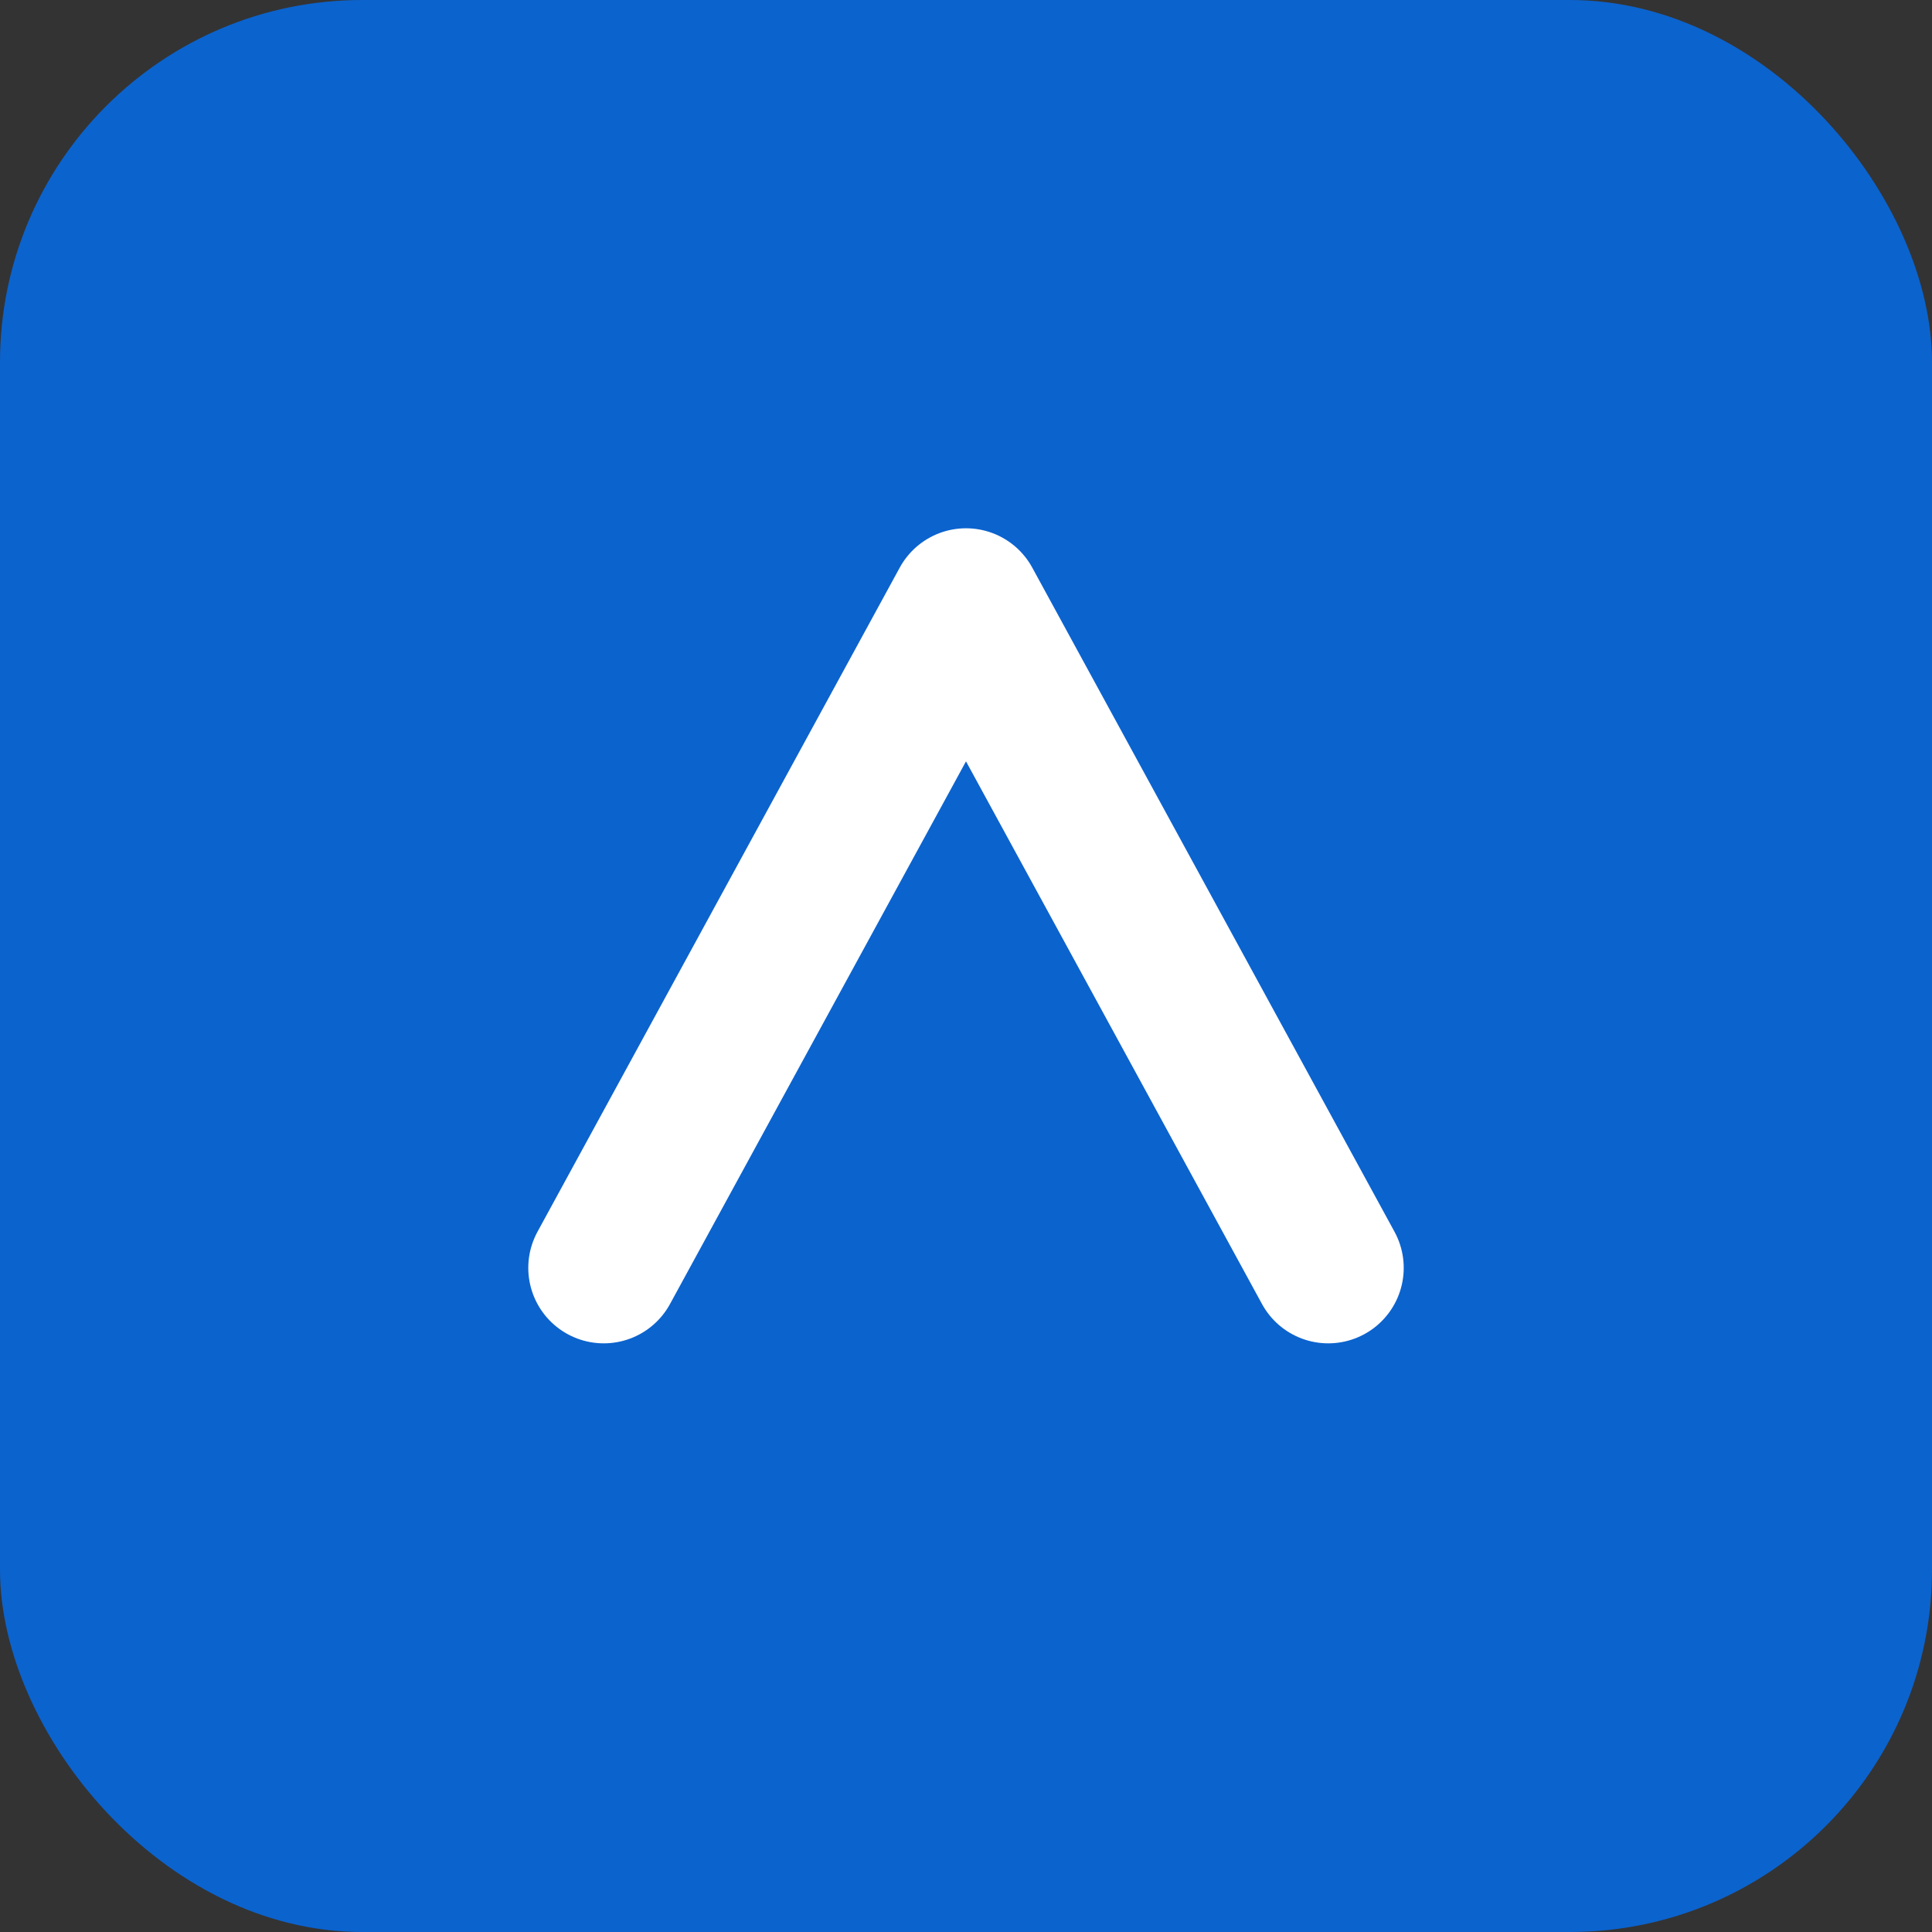 <svg xmlns='http://www.w3.org/2000/svg' viewBox='0 0 64 64'><rect x="0" y="0" width="64" height="64" fill="#333333" stroke="none"/><rect width='64' height='64' rx='12' fill='#0b63ce'/><path d='M20 42l12-22 12 22' fill='none' stroke='#fff' stroke-width='5' stroke-linecap='round' stroke-linejoin='round'/></svg>